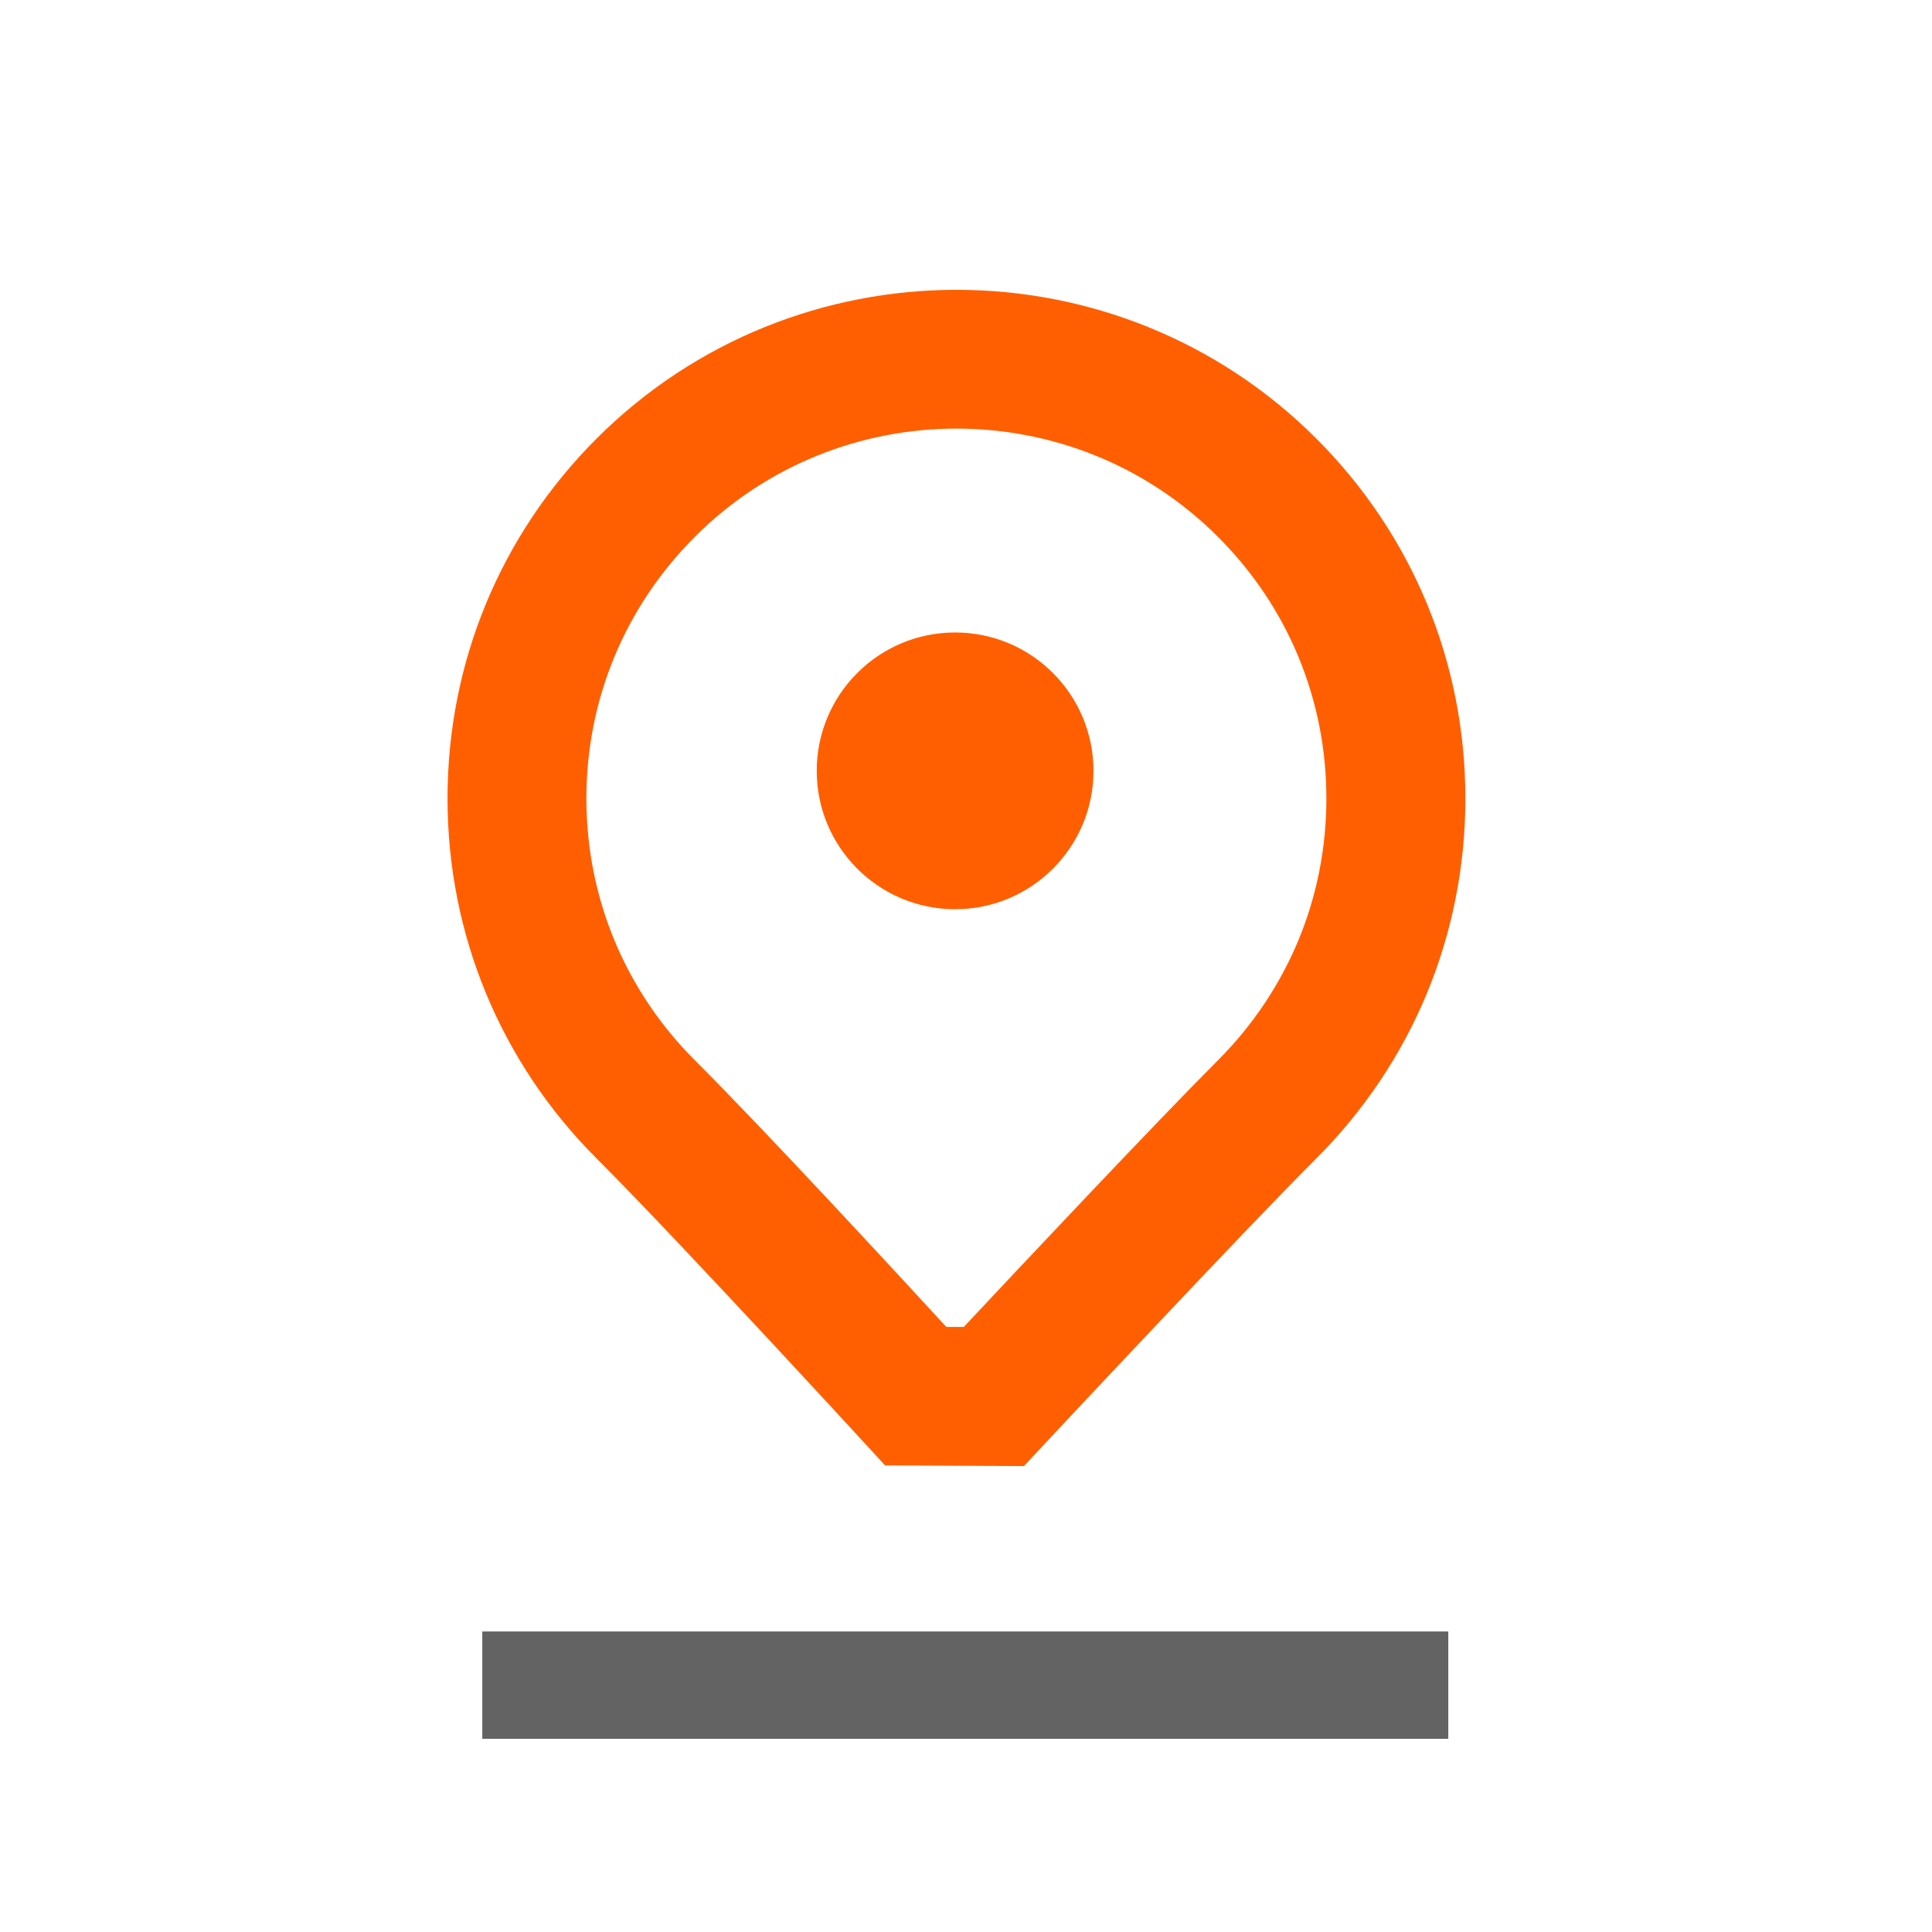 <svg fill="none" height="100" viewBox="0 0 100 100" width="100" xmlns="http://www.w3.org/2000/svg"><path d="m35.961 27.789c7.47-7.473 19.619-7.473 27.082 0 3.623 3.616 5.61 8.426 5.61 13.537 0 2.556-.495 5.039-1.444 7.335-.956 2.296-2.355 4.402-4.163 6.213-3.293 3.3-10.434 10.895-13.16 13.808h-.904c-2.628-2.857-9.406-10.199-13.021-13.808-3.615-3.615-5.61-8.426-5.61-13.544s1.995-9.925 5.61-13.537m9.853 48.055 7.183.035s3.65-3.91 6.663-7.093c3.006-3.189 6.497-6.857 8.474-8.831 4.973-4.977 7.713-11.591 7.713-18.632s-2.739-13.648-7.713-18.625c-10.272-10.268-26.978-10.268-37.257 0-4.973 4.977-7.713 11.591-7.713 18.625s2.739 13.655 7.713 18.632c4.343 4.332 14.937 15.892 14.937 15.892" fill="#ff5f00"/><path d="m24.963 84.445h50v5.556h-50z" fill="#636363"/><path d="m49.436 47.061c3.955 0 7.162-3.207 7.162-7.162 0-3.955-3.207-7.162-7.162-7.162-3.955 0-7.162 3.207-7.162 7.162 0 3.955 3.207 7.162 7.162 7.162z" fill="#ff5f00"/></svg>